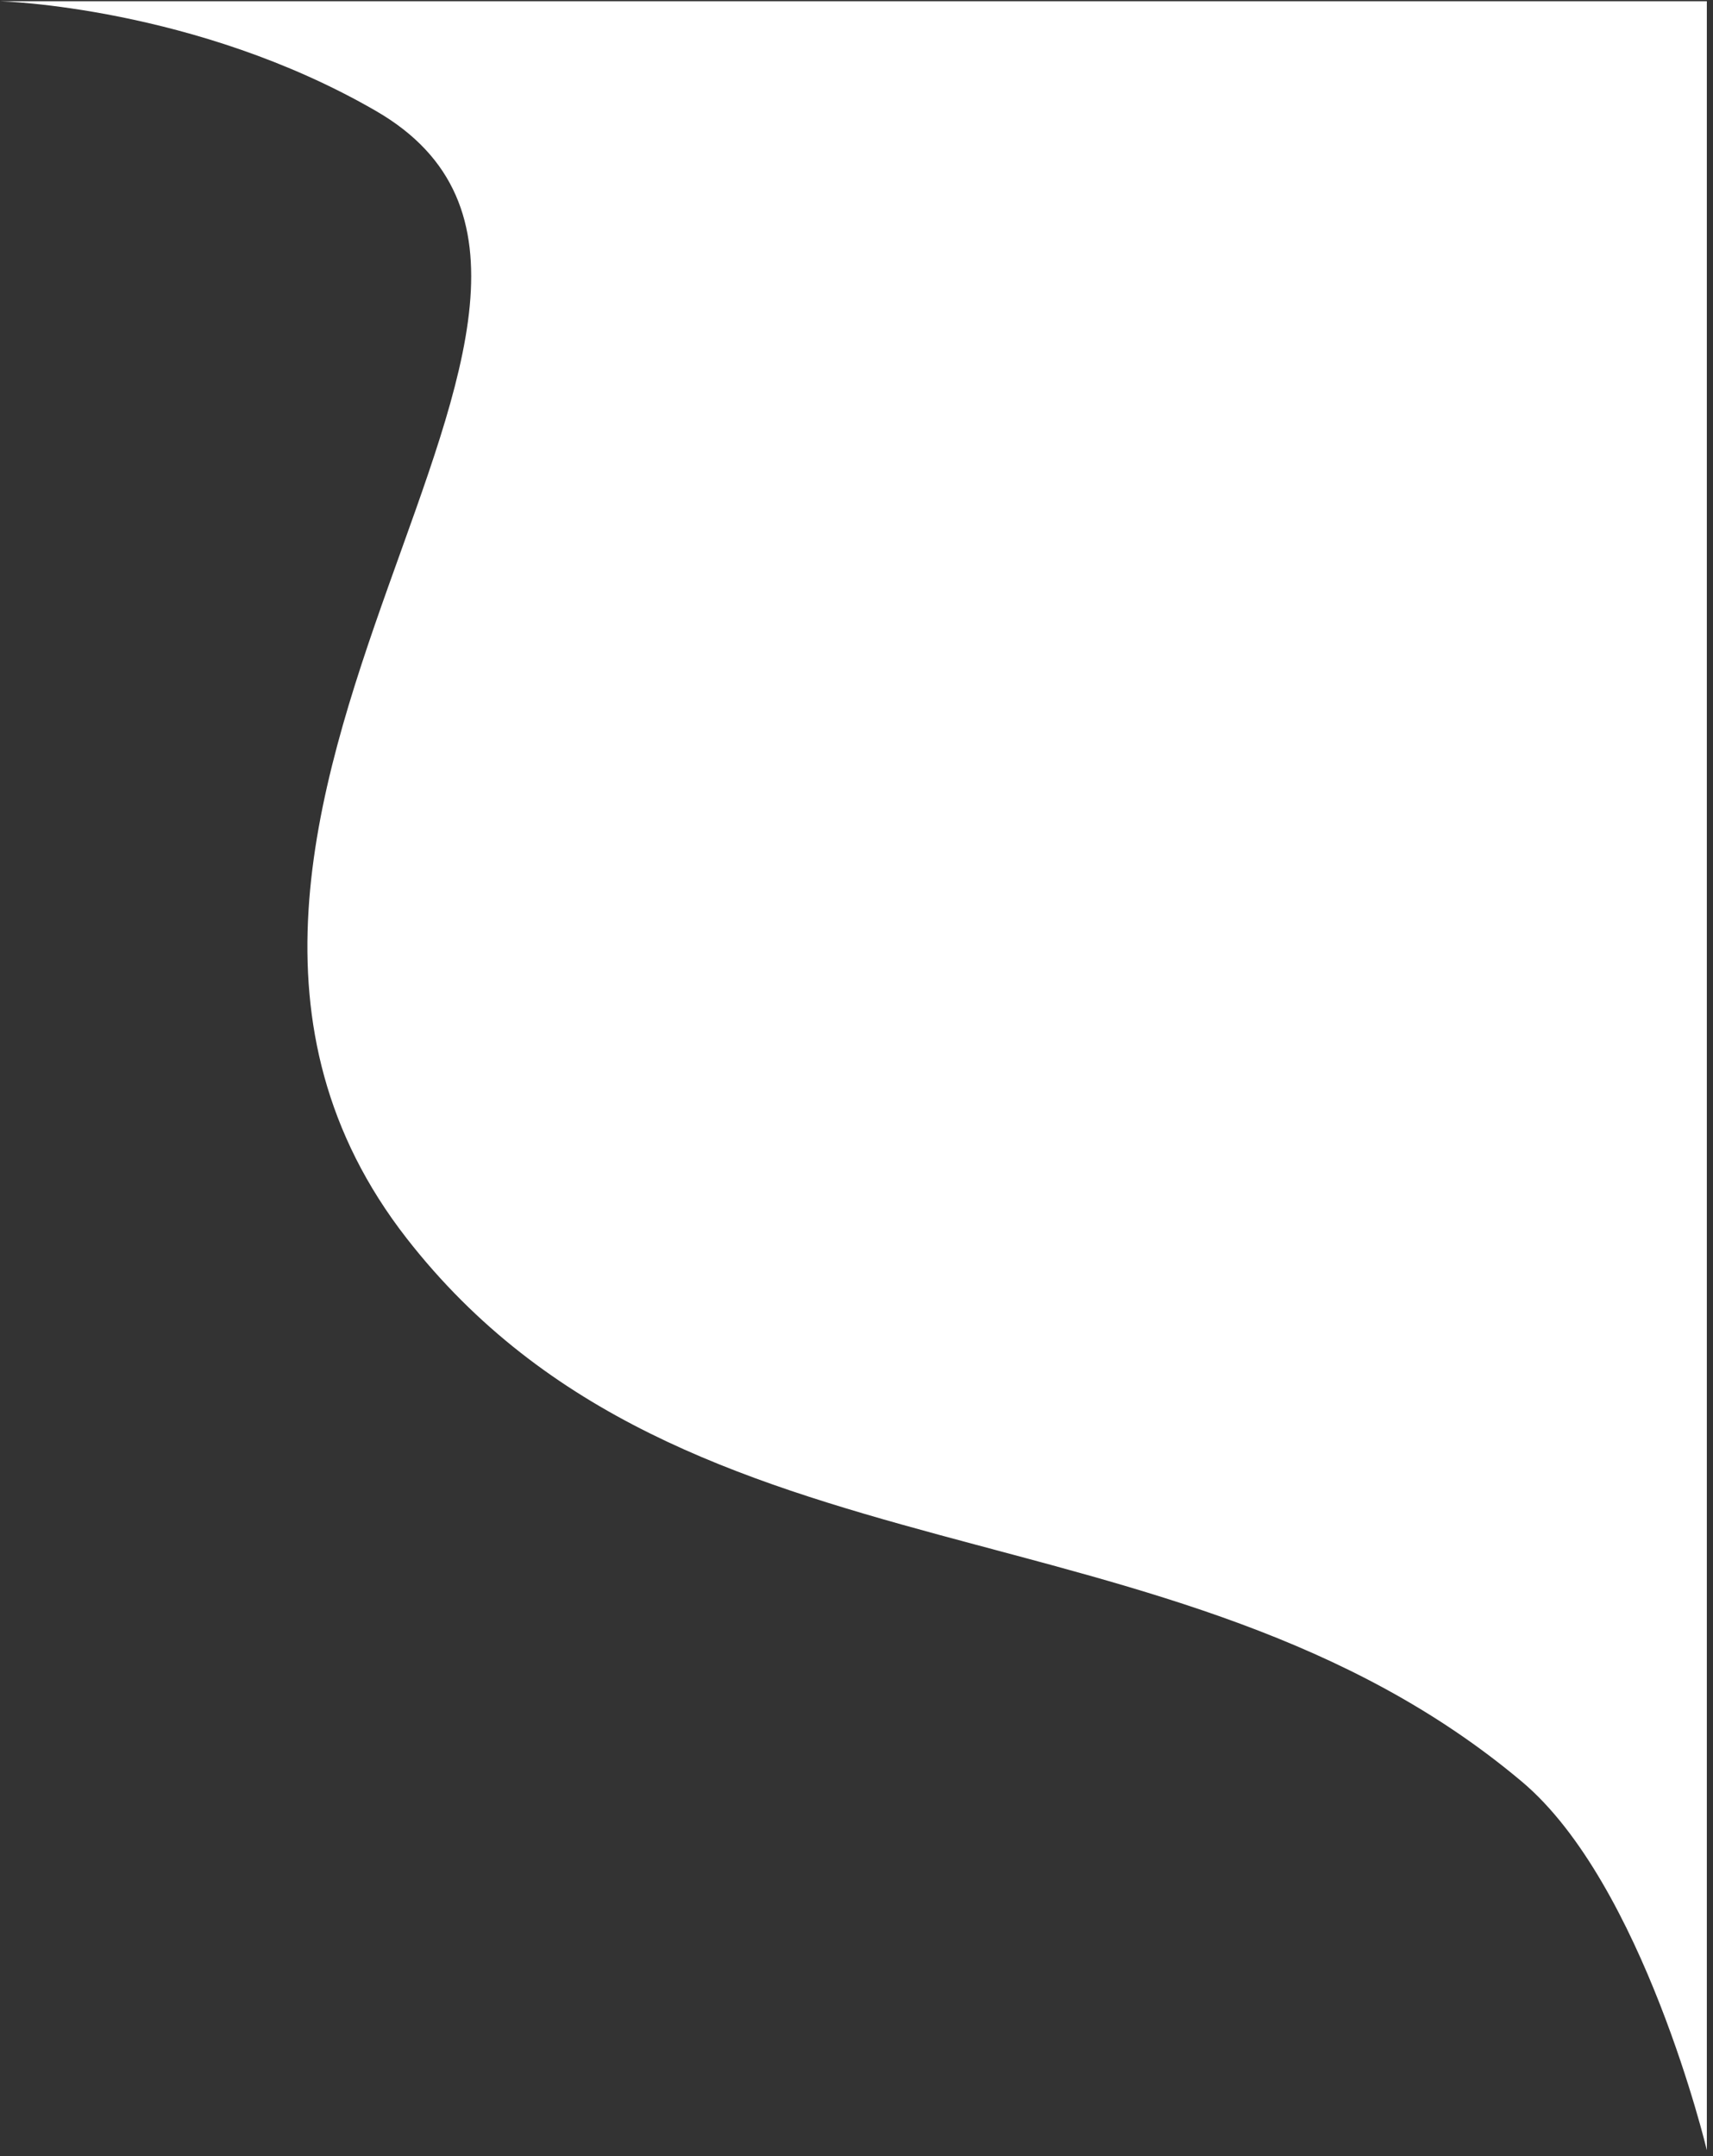 <svg width="139" height="175" viewBox="0 0 139 175" fill="none" xmlns="http://www.w3.org/2000/svg">
<rect x="0" y="0" width="139" height="175" fill="#333333" stroke="none"/>
<path d="M0 0.099H138.5V174.5C138.5 174.5 133.337 152.88 123.5 144.599C95.285 120.846 55.664 129.597 33 100.501C6.378 66.325 56.5 24.032 30.5 9.001C15.848 0.53 0 0.099 0 0.099Z" fill="white"/>
</svg>
